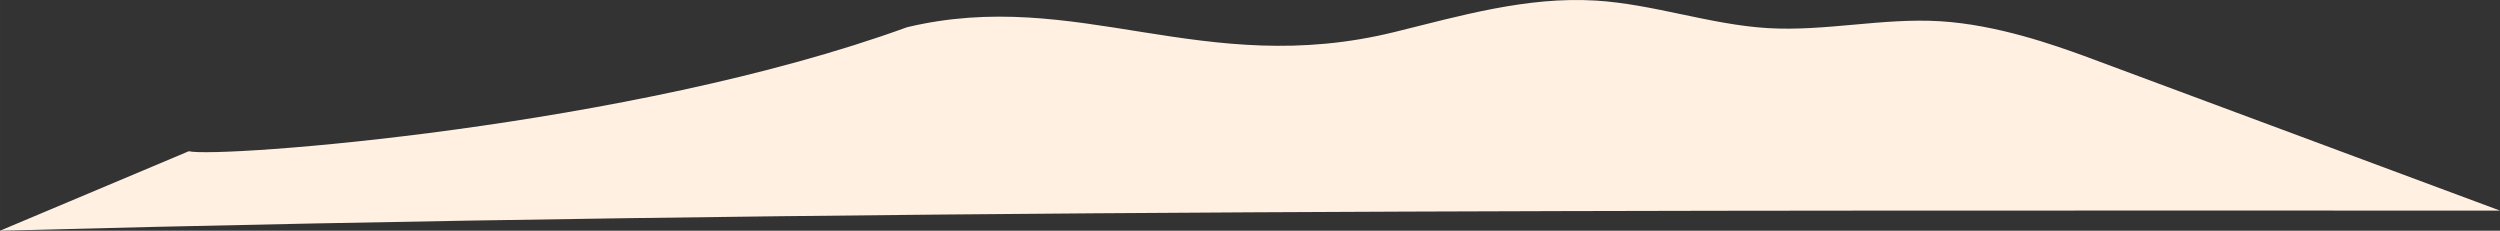 <?xml version="1.0" encoding="UTF-8"?> <svg xmlns="http://www.w3.org/2000/svg" xmlns:xlink="http://www.w3.org/1999/xlink" xmlns:xodm="http://www.corel.com/coreldraw/odm/2003" xml:space="preserve" width="1152.66mm" height="106.372mm" version="1.1" style="shape-rendering:geometricPrecision; text-rendering:geometricPrecision; image-rendering:optimizeQuality; fill-rule:evenodd; clip-rule:evenodd" viewBox="0 0 116687.26 10768.38"><rect x="0" y="0" width="116687.26" height="10768.38" fill="#333333" stroke="none"/> <defs> <style type="text/css"> .fil0 {fill:#FFF0E2} </style> </defs> <g id="Слой_x0020_1">  <path class="fil0" d="M65100.06 1491.96c-8962.99,2210.87 -14814.98,-2116.37 -22766.94,-220.23 -12883.41,4688.8 -32181.74,6117.31 -33520.98,5786.98l-8812.14 3709.67c39039.75,-1036.6 77642.19,-938.89 116687.26,-938.89l-19445.65 -7231.84c-1339.24,-482.12 -4017.7,-1446.37 -6696.16,-1607.08 -2678.47,-160.71 -5356.93,482.12 -8035.38,321.42 -2678.47,-160.71 -5356.93,-1124.95 -8035.39,-1285.66 -3207.01,-192.42 -6305.28,708.53 -9374.63,1465.64z"></path> </g> </svg> 